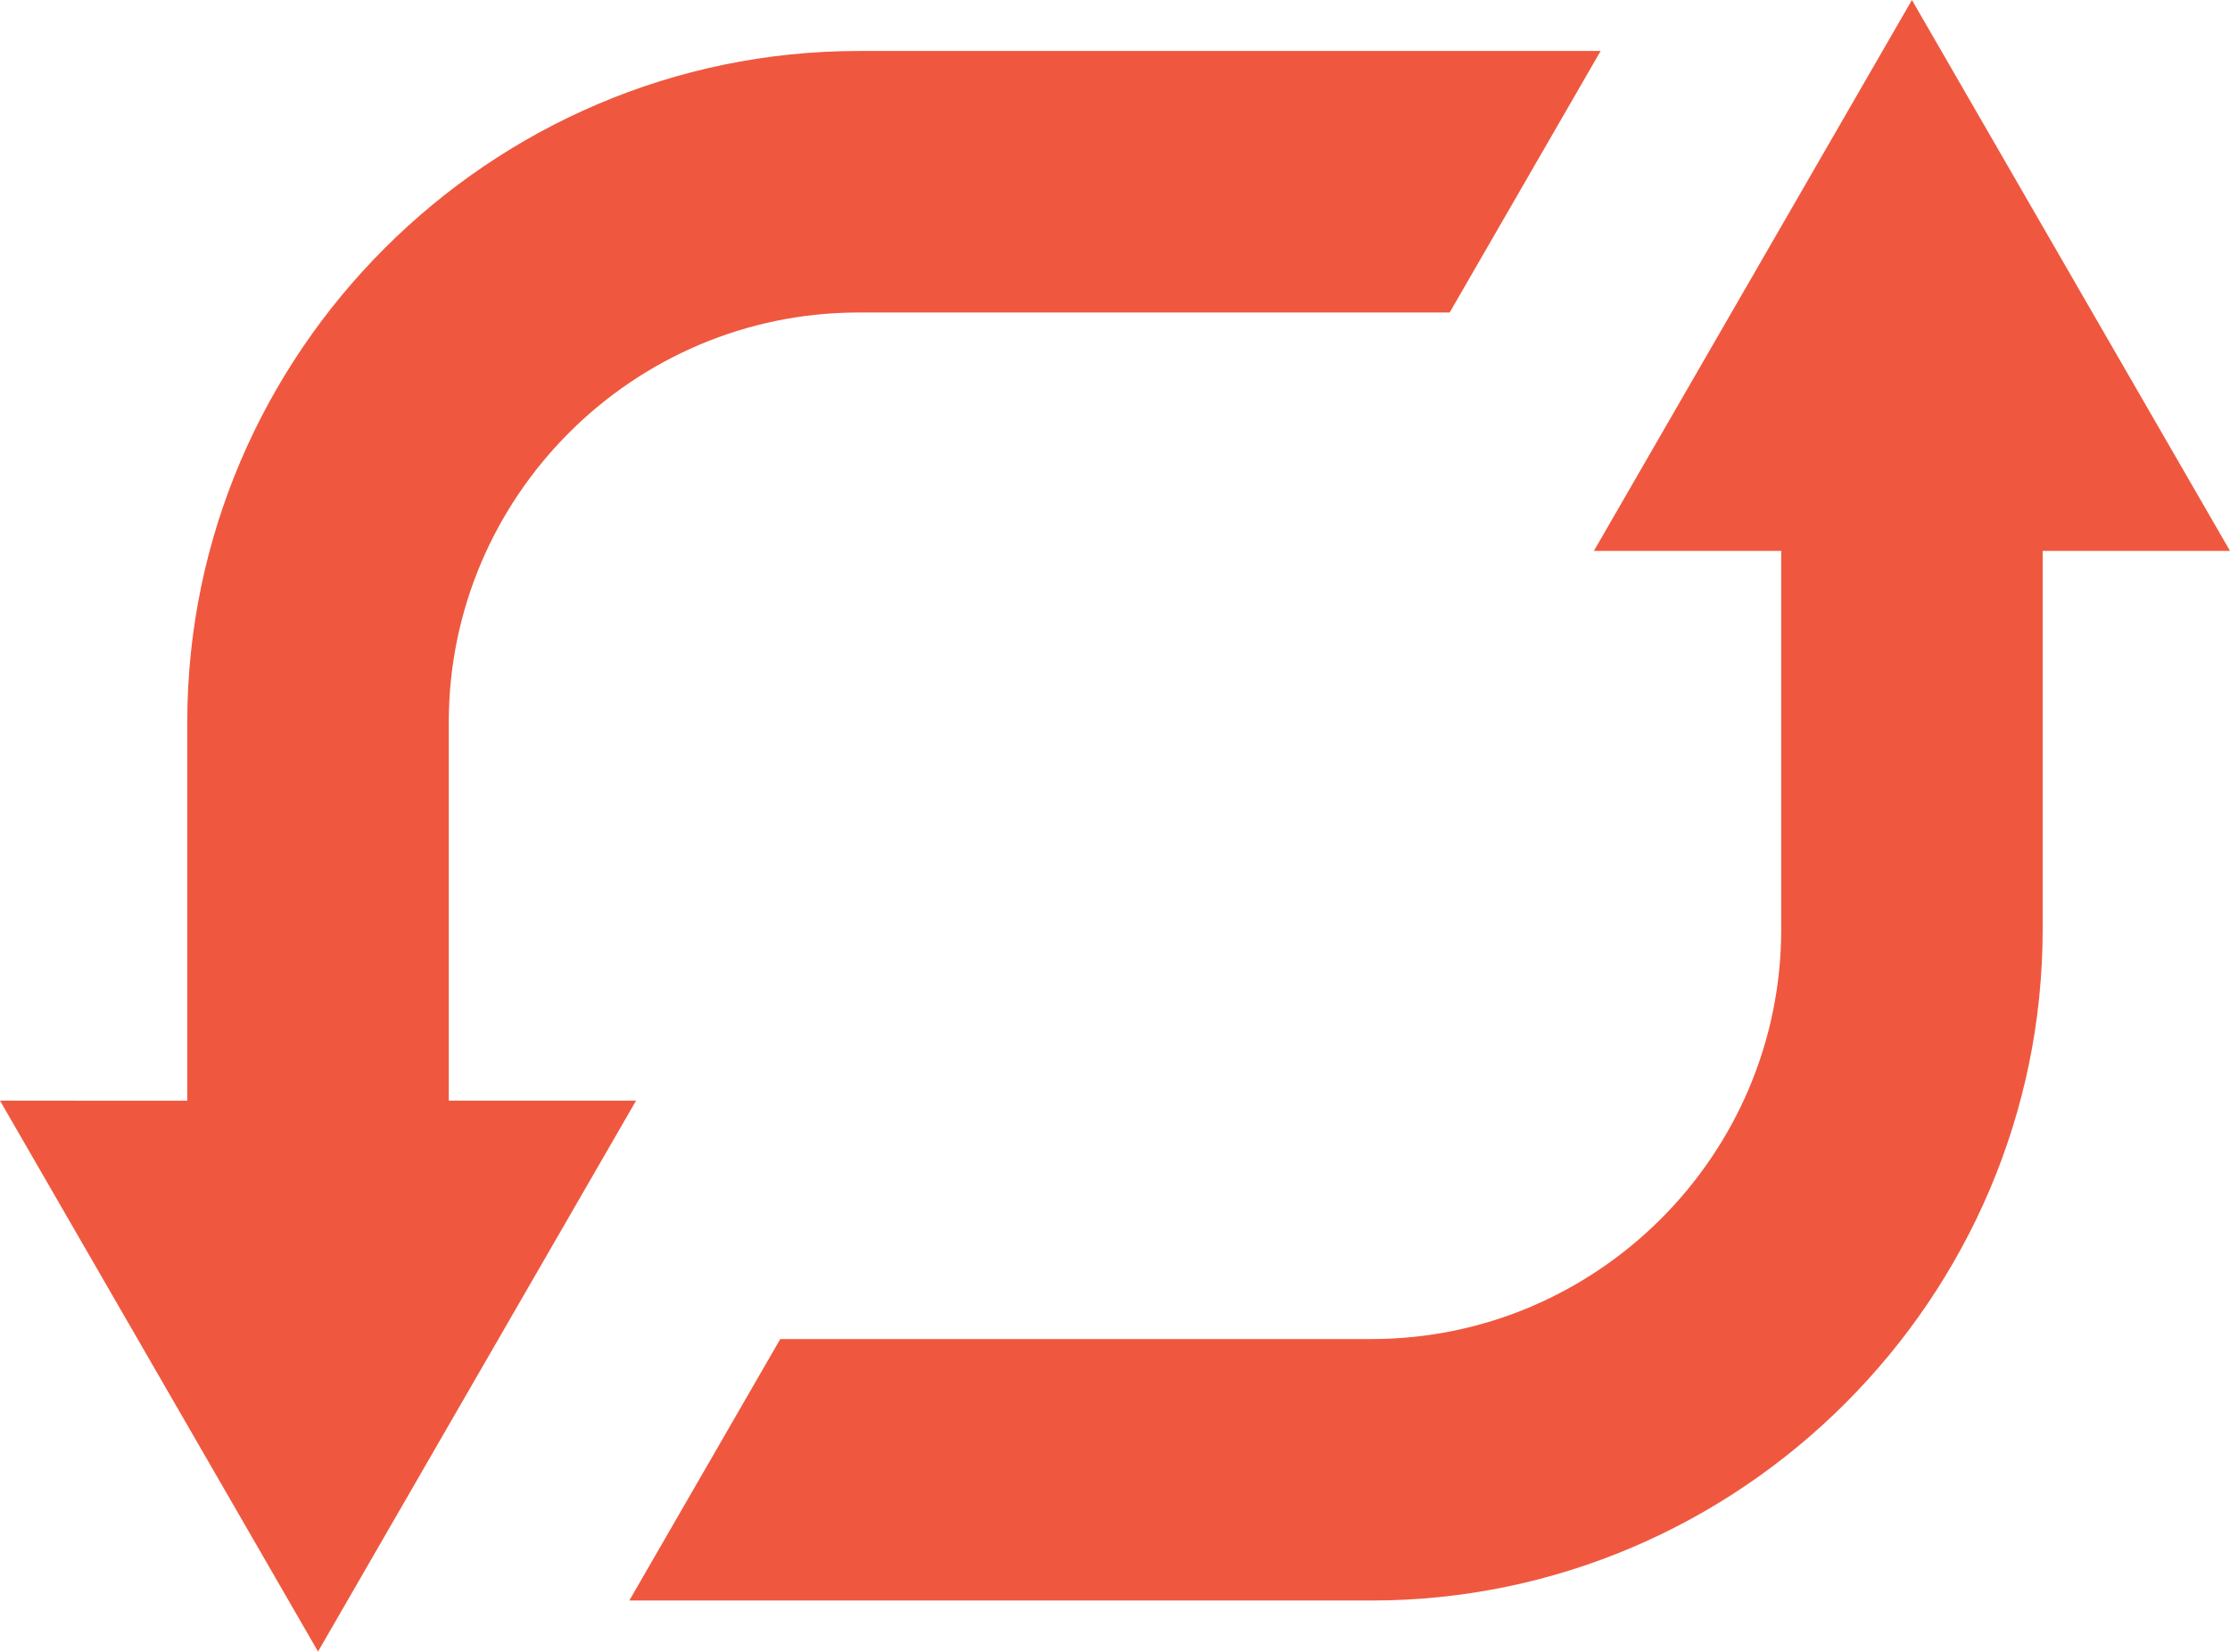 <svg xmlns="http://www.w3.org/2000/svg" viewBox="0 0 1087.67 805.54"><g><g id="Layer_2"><g id="Hero"><g><path d="M780.72,24.87H418.74c-179.9,0-327.4,147.5-327.4,327.4v184.56H0l155.12,268.7,155.12-268.7h-91.35v-184.56c0-110.07,89.77-199.84,199.84-199.84h288.34l73.63-127.56Z" fill="#ef583f" fill-rule="evenodd"></path><path d="M306.93,780.64h361.99c179.88,0,327.38-147.48,327.38-327.38v-184.57h91.37L932.53,0l-155.12,268.7h91.37v184.57c0,110.07-89.77,199.84-199.84,199.84H380.57l-73.63,127.53Z" fill="#ef583f" fill-rule="evenodd"></path></g></g></g></g></svg>